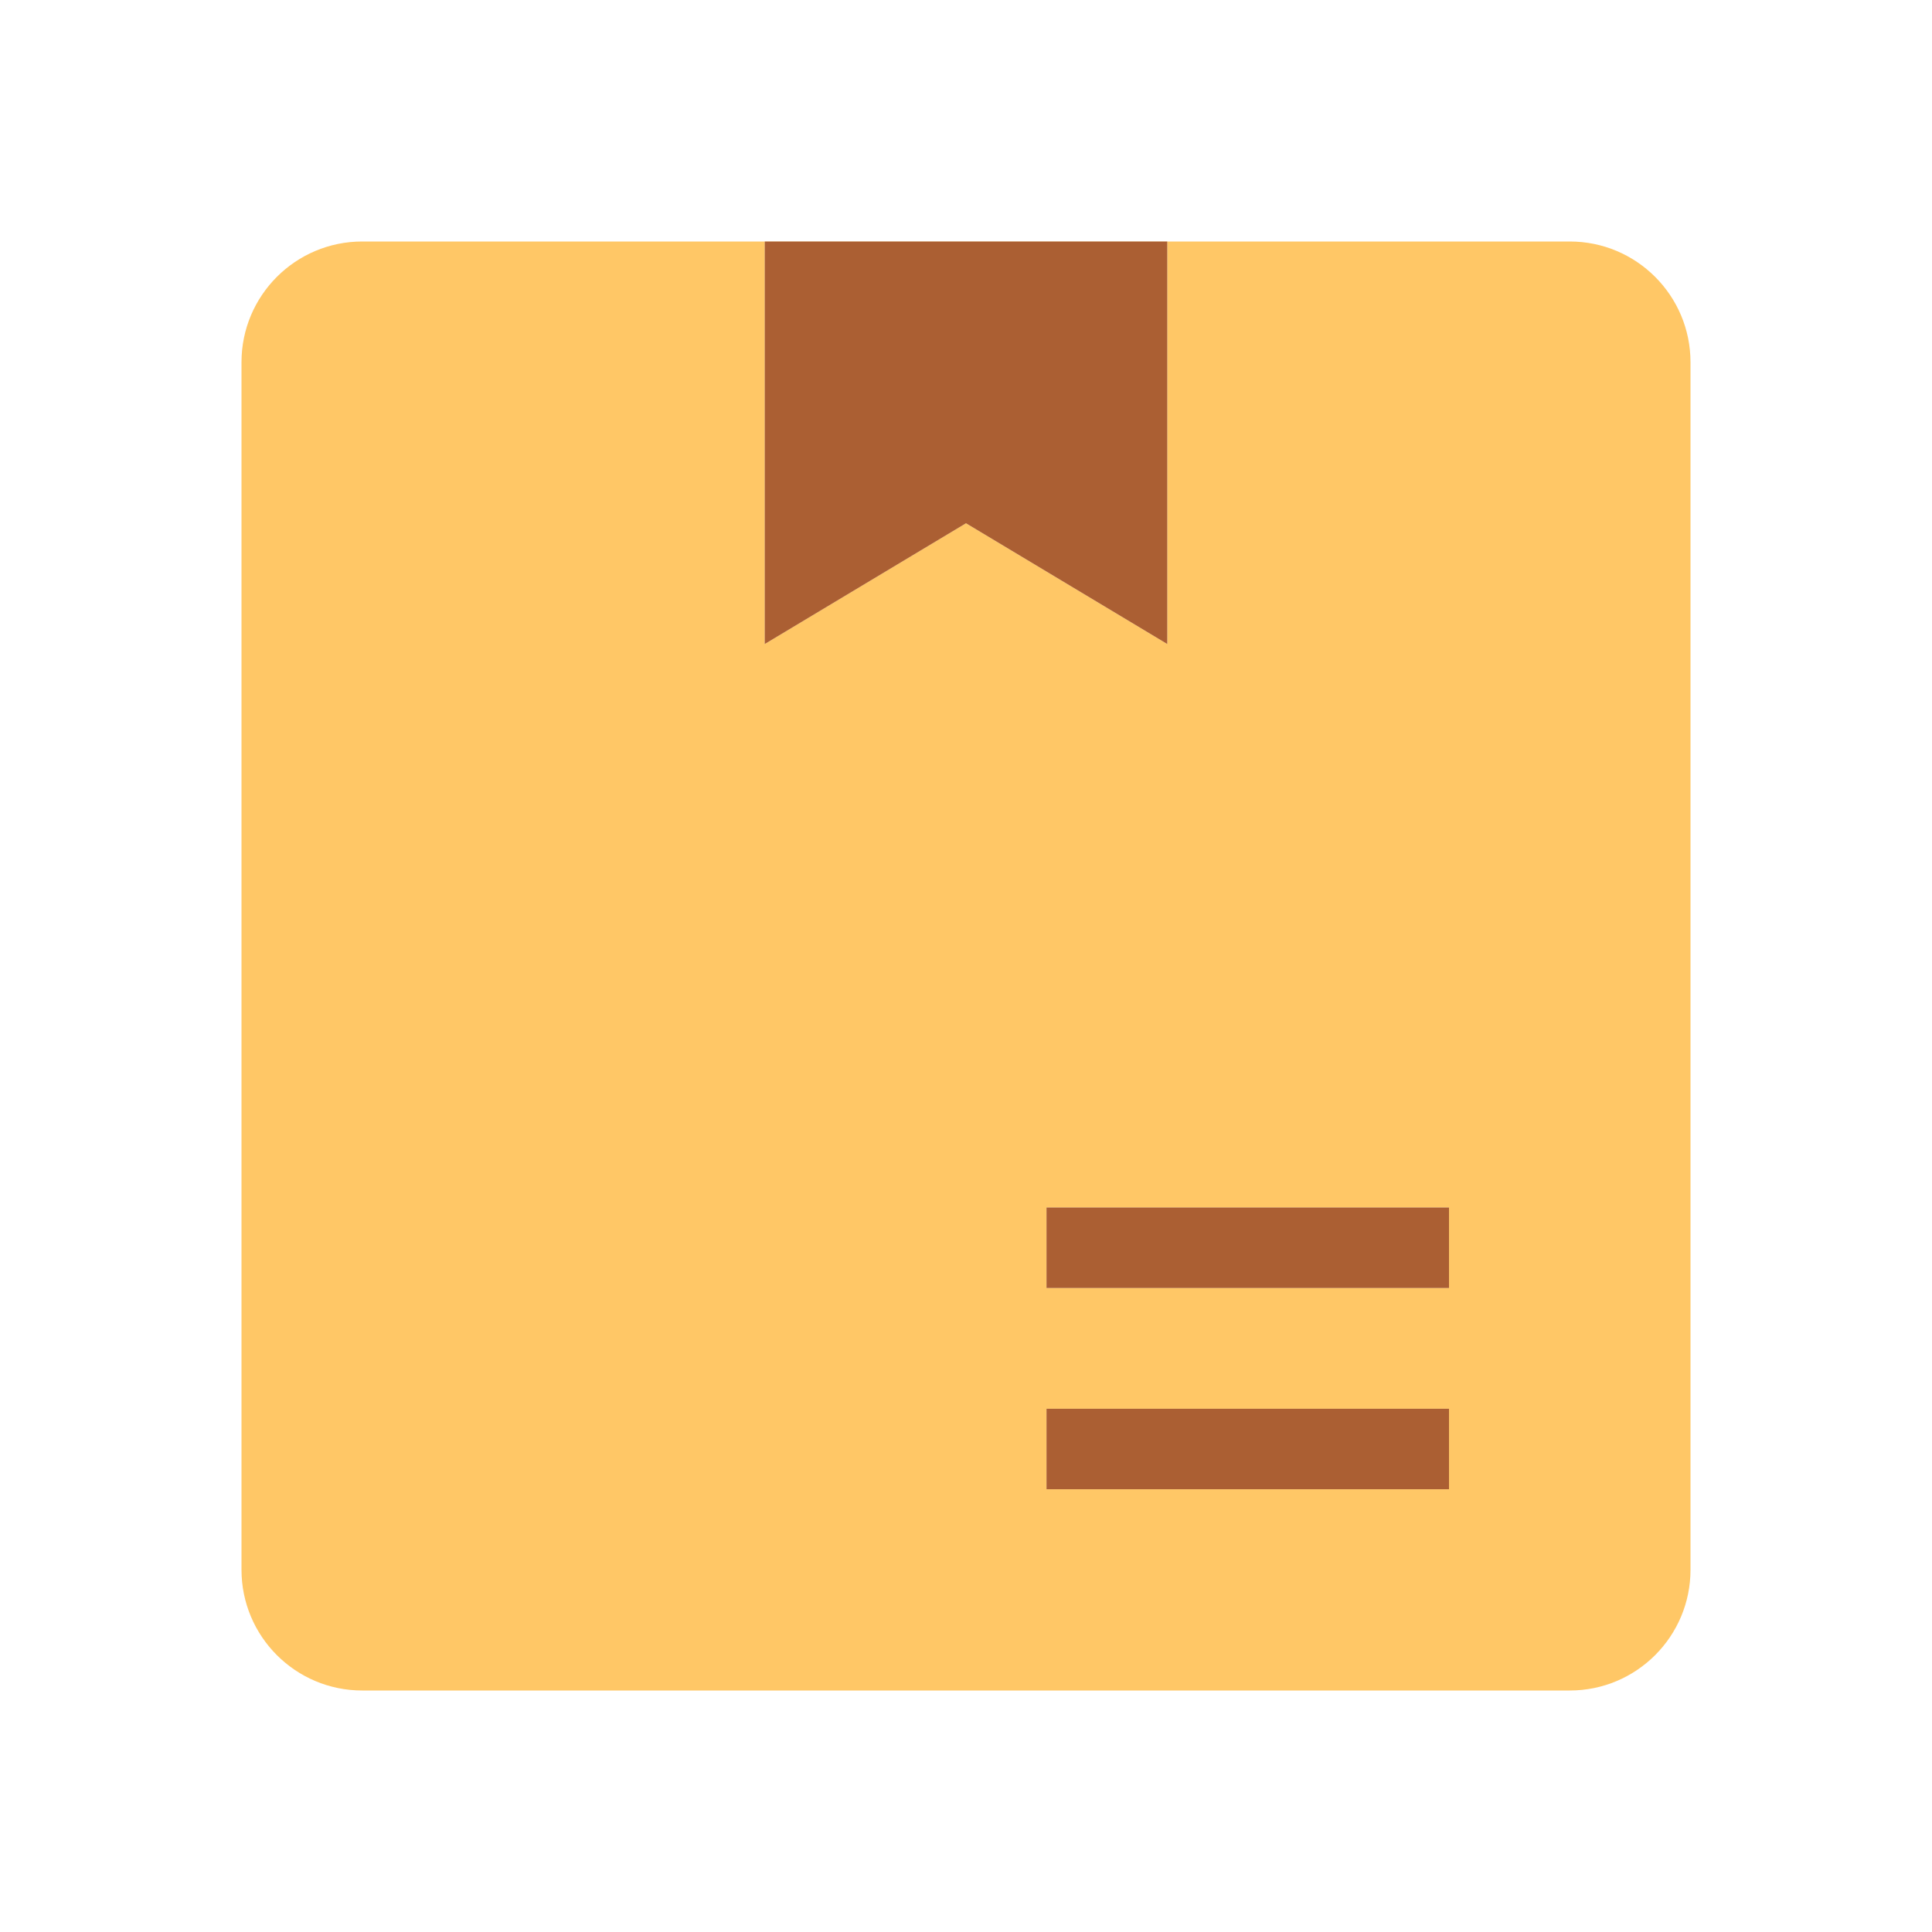 <svg width="48" height="48" viewBox="0 0 48 48" fill="none" xmlns="http://www.w3.org/2000/svg">
<rect width="48" height="48" fill="white"/>
<path d="M6 9C6 7.343 7.343 6 9 6H39C40.657 6 42 7.343 42 9V39C42 40.657 40.657 42 39 42H9C7.343 42 6 40.657 6 39V9Z" fill="white"/>
<path d="M6 9C6 7.343 7.343 6 9 6H39C40.657 6 42 7.343 42 9V39C42 40.657 40.657 42 39 42H9C7.343 42 6 40.657 6 39V9Z" fill="#FFA201" fill-opacity="0.6"/>
<path fill-rule="evenodd" clip-rule="evenodd" d="M36 32H26V30H36V32Z" fill="white"/>
<path fill-rule="evenodd" clip-rule="evenodd" d="M36 32H26V30H36V32Z" fill="#963700" fill-opacity="0.8"/>
<path fill-rule="evenodd" clip-rule="evenodd" d="M36 37H26V35H36V37Z" fill="white"/>
<path fill-rule="evenodd" clip-rule="evenodd" d="M36 37H26V35H36V37Z" fill="#963700" fill-opacity="0.8"/>
<path d="M19 16V6H29V16L24 13L19 16Z" fill="white"/>
<path d="M19 16V6H29V16L24 13L19 16Z" fill="#963700" fill-opacity="0.8"/>
</svg>
